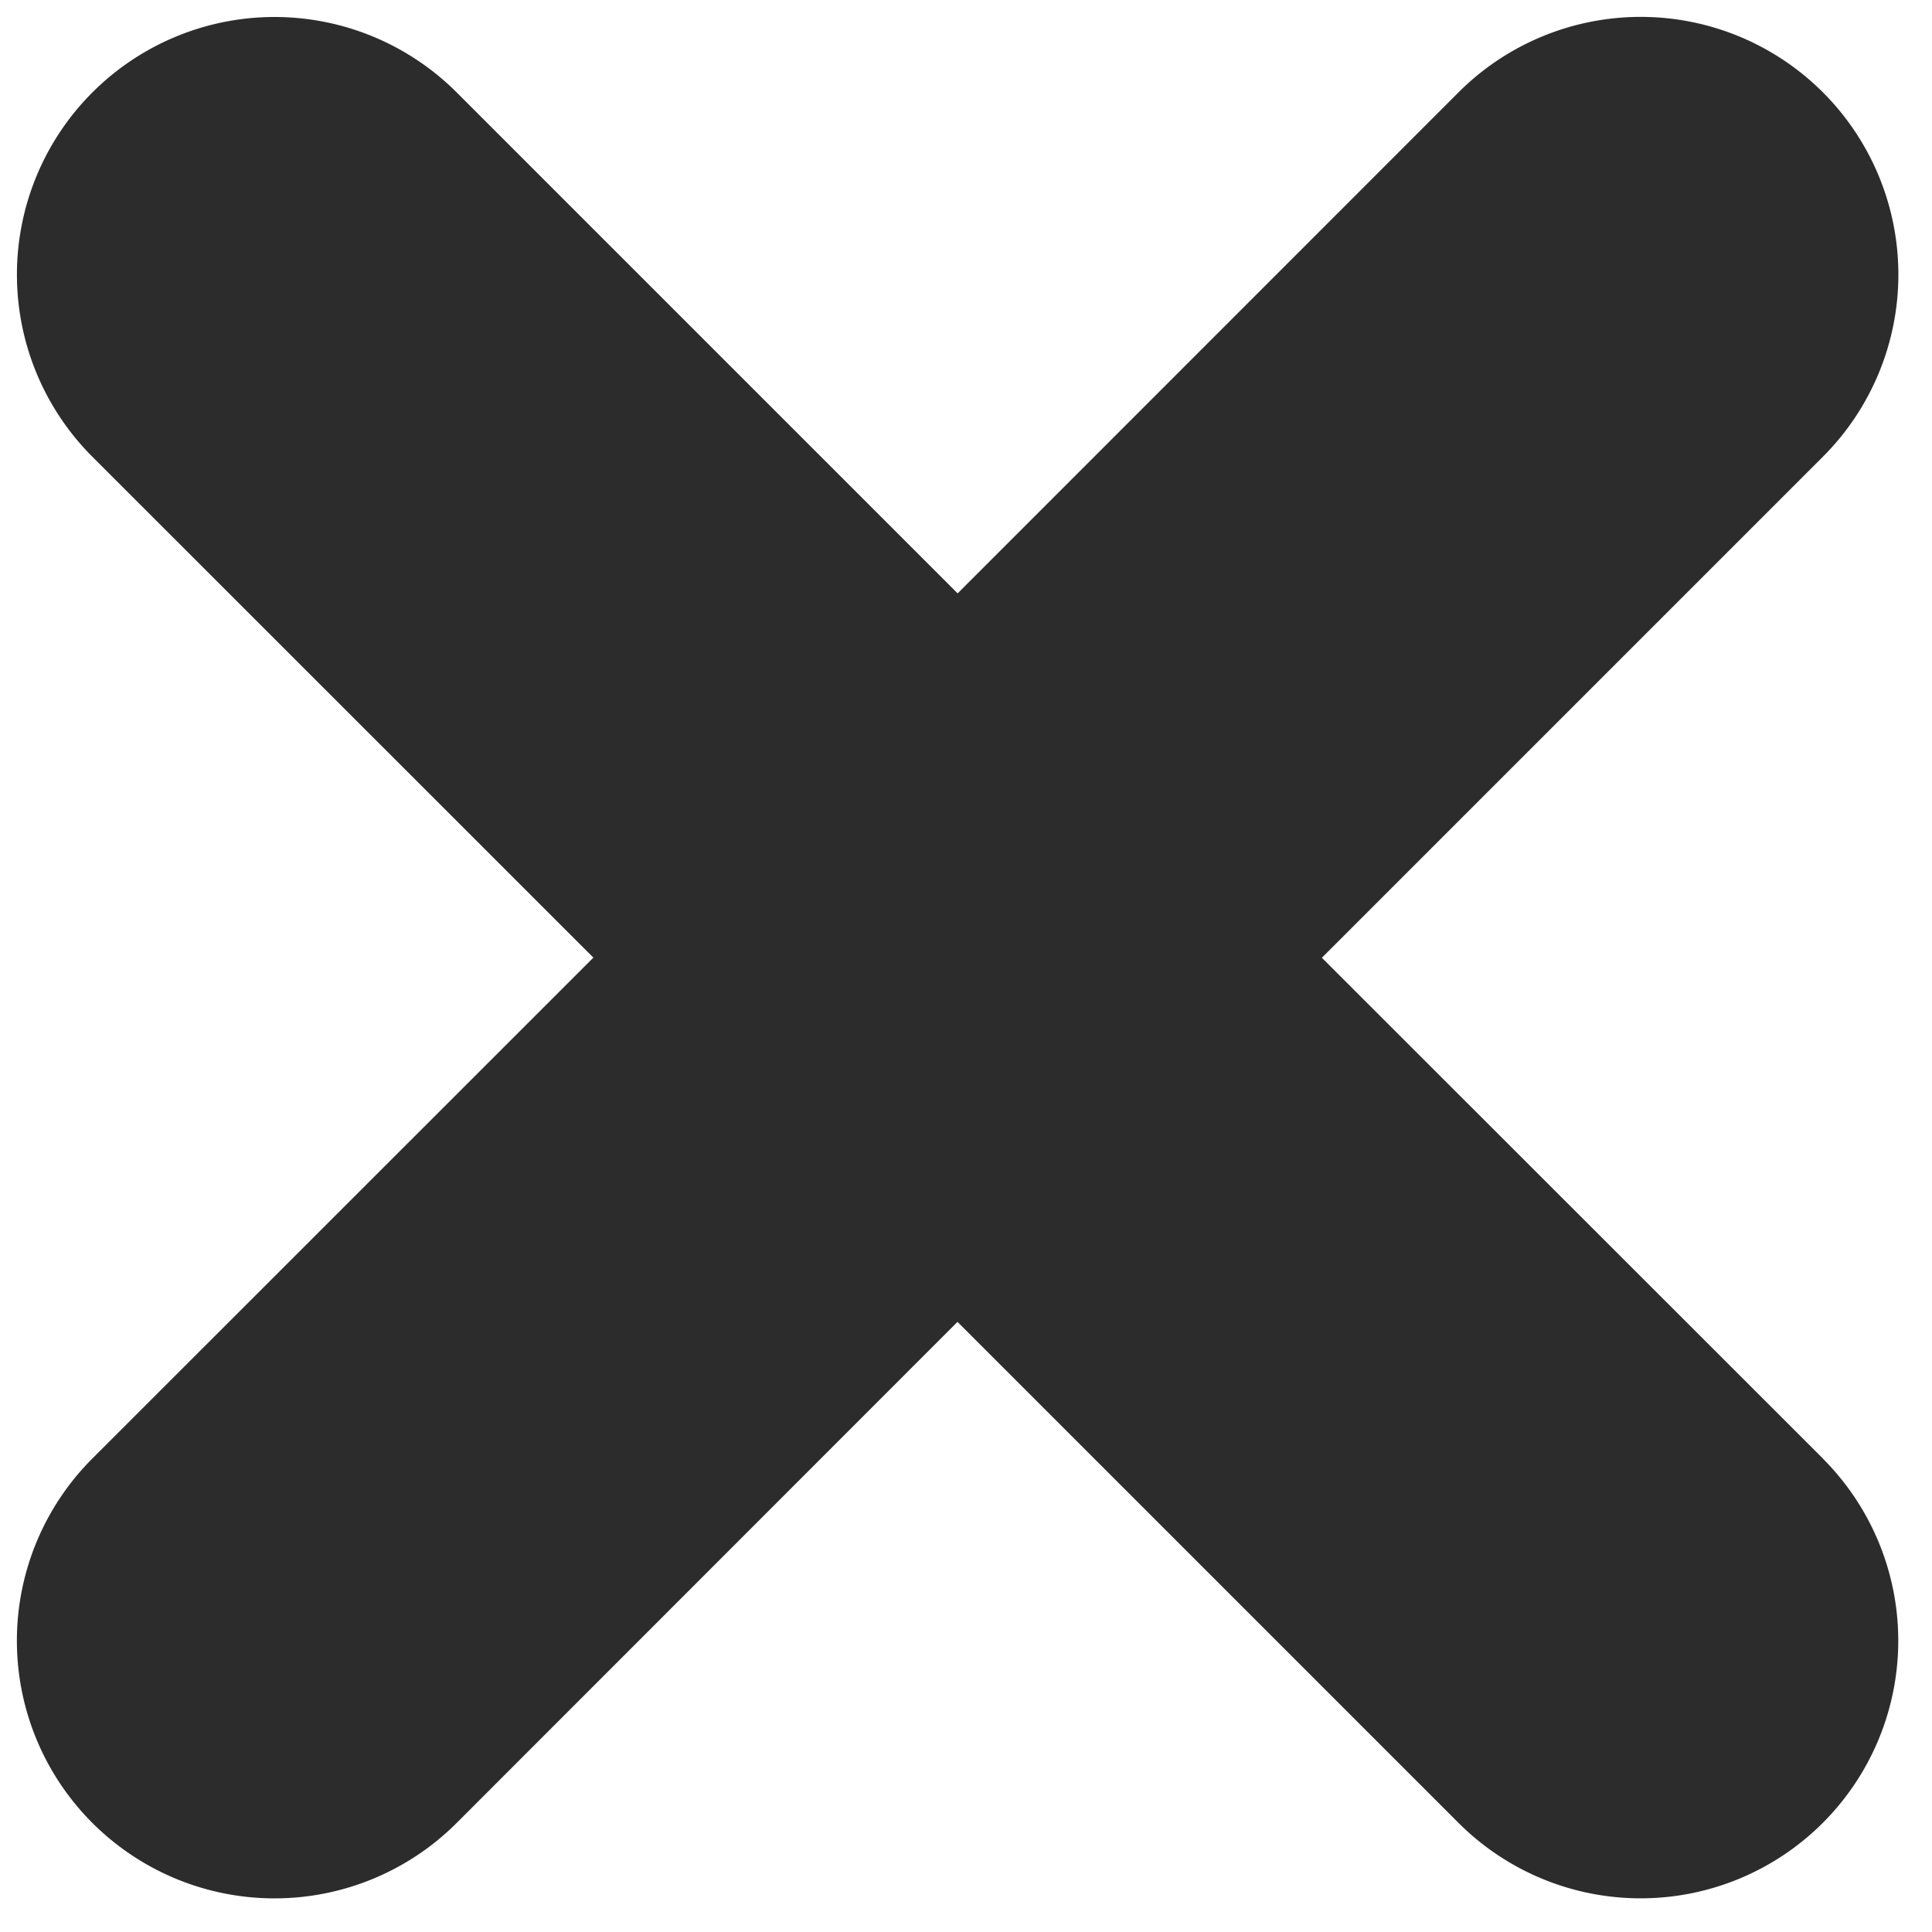 <svg width="15" height="15" fill="none" xmlns="http://www.w3.org/2000/svg"><path fill-rule="evenodd" clip-rule="evenodd" d="M14.152 11.324a2 2 0 11-2.828 2.829l-3.89-3.89-3.888 3.89a2 2 0 01-2.829-2.829l3.89-3.889-3.89-3.889A2 2 0 013.546.718l3.889 3.889 3.889-3.89a2 2 0 012.829 2.829l-3.89 3.89 3.89 3.888z" fill="#2C2C2C"/></svg>